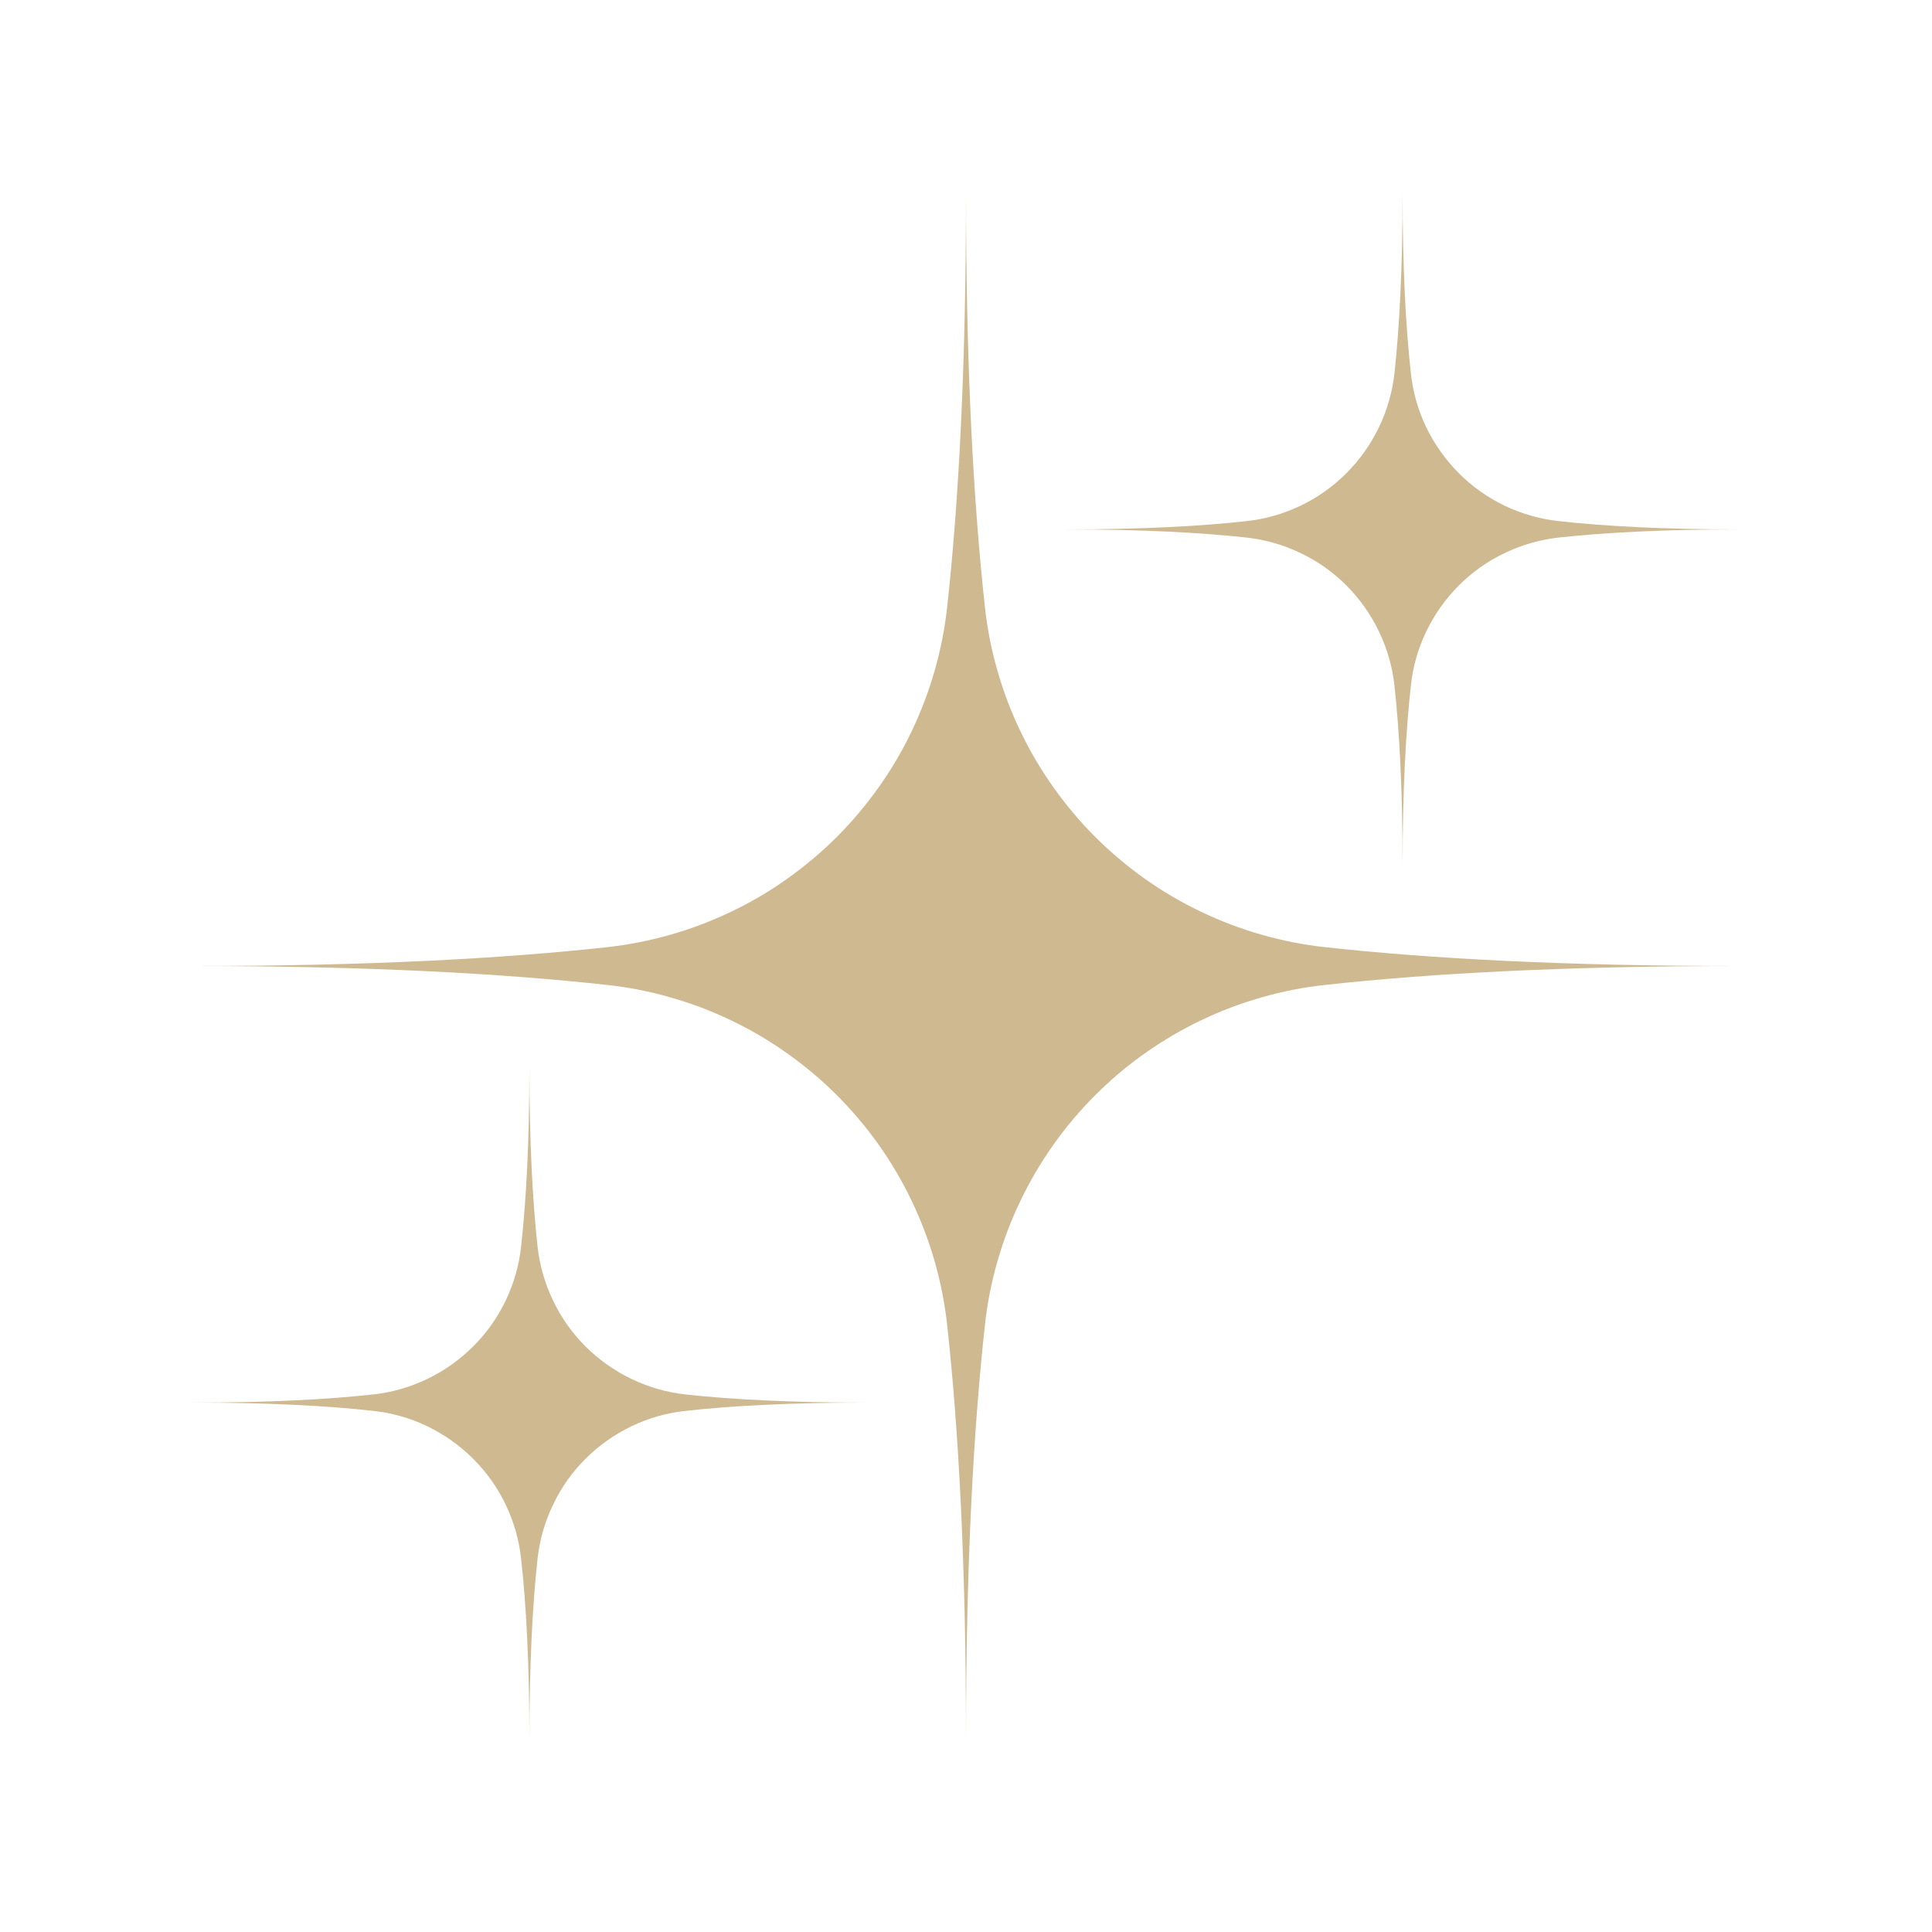 <svg xmlns="http://www.w3.org/2000/svg" xmlns:xlink="http://www.w3.org/1999/xlink" width="100" zoomAndPan="magnify" viewBox="0 0 75 75" height="100" preserveAspectRatio="xMidYMid meet" version="1.0"><defs><clipPath id="1395dcd744"><path d="M 7.5 7.5 L 67.5 7.5 L 67.5 67.5 L 7.5 67.5 Z M 7.5 7.5" clip-rule="nonzero"></path></clipPath><clipPath id="ea7dcd11a3"><path d="M 7.5 41.398 L 33.75 41.398 L 33.75 67.648 L 7.5 67.648 Z M 7.5 41.398" clip-rule="nonzero"></path></clipPath><clipPath id="a96fc25782"><path d="M 41.398 7.5 L 67.648 7.5 L 67.648 33.75 L 41.398 33.75 Z M 41.398 7.5" clip-rule="nonzero"></path></clipPath></defs><g clip-path="url(#1395dcd744)"><path fill="#cfb991" d="M 38.234 23.555 C 38.324 24.391 38.484 25.219 38.719 26.027 C 38.949 26.84 39.246 27.625 39.613 28.387 C 39.977 29.148 40.402 29.871 40.891 30.559 C 41.379 31.246 41.918 31.891 42.516 32.488 C 43.113 33.082 43.754 33.625 44.441 34.113 C 45.133 34.602 45.855 35.027 46.617 35.391 C 47.379 35.754 48.164 36.055 48.973 36.285 C 49.785 36.516 50.609 36.68 51.449 36.77 C 55.504 37.215 60.742 37.5 67.504 37.5 C 60.742 37.5 55.504 37.789 51.449 38.234 C 50.609 38.324 49.785 38.484 48.973 38.719 C 48.164 38.949 47.379 39.246 46.617 39.613 C 45.855 39.977 45.133 40.402 44.441 40.891 C 43.754 41.379 43.113 41.918 42.516 42.516 C 41.918 43.113 41.379 43.754 40.891 44.441 C 40.402 45.133 39.977 45.855 39.613 46.617 C 39.246 47.379 38.949 48.164 38.719 48.973 C 38.484 49.785 38.324 50.609 38.234 51.449 C 37.789 55.504 37.5 60.742 37.5 67.504 C 37.5 60.742 37.215 55.504 36.77 51.449 C 36.68 50.609 36.516 49.785 36.285 48.973 C 36.055 48.164 35.754 47.379 35.391 46.617 C 35.027 45.855 34.602 45.133 34.113 44.441 C 33.625 43.754 33.082 43.113 32.488 42.516 C 31.891 41.918 31.246 41.379 30.559 40.891 C 29.871 40.402 29.148 39.977 28.387 39.613 C 27.625 39.246 26.84 38.949 26.027 38.719 C 25.219 38.484 24.391 38.324 23.555 38.234 C 19.496 37.789 14.262 37.5 7.5 37.5 C 14.262 37.5 19.496 37.215 23.555 36.77 C 24.391 36.68 25.219 36.516 26.027 36.285 C 26.84 36.055 27.625 35.754 28.387 35.391 C 29.148 35.027 29.871 34.602 30.559 34.113 C 31.246 33.625 31.891 33.082 32.488 32.488 C 33.082 31.891 33.625 31.246 34.113 30.559 C 34.602 29.871 35.027 29.148 35.391 28.387 C 35.754 27.625 36.055 26.84 36.285 26.027 C 36.516 25.219 36.68 24.391 36.77 23.555 C 37.215 19.496 37.5 14.262 37.5 7.5 C 37.5 14.262 37.789 19.496 38.234 23.555 Z M 38.234 23.555" fill-opacity="1" fill-rule="nonzero"></path></g><g clip-path="url(#ea7dcd11a3)"><path fill="#cfb991" d="M 20.867 48.383 C 20.949 49.117 21.148 49.816 21.469 50.484 C 21.785 51.152 22.207 51.746 22.73 52.27 C 23.254 52.789 23.848 53.211 24.516 53.531 C 25.18 53.852 25.883 54.051 26.617 54.133 C 28.379 54.324 30.66 54.449 33.598 54.449 C 30.66 54.449 28.379 54.574 26.617 54.77 C 25.883 54.848 25.18 55.047 24.516 55.367 C 23.848 55.688 23.254 56.109 22.73 56.629 C 22.207 57.152 21.785 57.746 21.469 58.414 C 21.148 59.082 20.949 59.781 20.867 60.516 C 20.676 62.281 20.551 64.559 20.551 67.5 C 20.551 64.559 20.426 62.281 20.23 60.516 C 20.152 59.781 19.949 59.082 19.633 58.414 C 19.312 57.746 18.891 57.152 18.367 56.629 C 17.844 56.109 17.25 55.688 16.586 55.367 C 15.918 55.047 15.219 54.848 14.484 54.77 C 12.719 54.574 10.441 54.449 7.5 54.449 C 10.441 54.449 12.719 54.324 14.484 54.133 C 15.219 54.051 15.918 53.852 16.586 53.531 C 17.25 53.211 17.844 52.789 18.367 52.27 C 18.891 51.746 19.312 51.152 19.633 50.484 C 19.949 49.816 20.152 49.117 20.23 48.383 C 20.426 46.617 20.551 44.34 20.551 41.398 C 20.551 44.34 20.676 46.617 20.867 48.383 Z M 20.867 48.383" fill-opacity="1" fill-rule="nonzero"></path></g><g clip-path="url(#a96fc25782)"><path fill="#cfb991" d="M 54.77 14.484 C 54.848 15.219 55.047 15.918 55.367 16.586 C 55.688 17.25 56.109 17.844 56.629 18.367 C 57.152 18.891 57.746 19.312 58.414 19.633 C 59.082 19.949 59.781 20.152 60.516 20.23 C 62.281 20.426 64.559 20.551 67.5 20.551 C 64.559 20.551 62.281 20.676 60.516 20.867 C 59.781 20.949 59.082 21.148 58.414 21.469 C 57.746 21.785 57.152 22.207 56.629 22.73 C 56.109 23.254 55.688 23.848 55.367 24.516 C 55.047 25.18 54.848 25.883 54.77 26.617 C 54.574 28.379 54.449 30.66 54.449 33.598 C 54.449 30.66 54.324 28.379 54.133 26.617 C 54.051 25.883 53.852 25.18 53.531 24.516 C 53.211 23.848 52.789 23.254 52.27 22.73 C 51.746 22.207 51.152 21.785 50.484 21.469 C 49.816 21.148 49.117 20.949 48.383 20.867 C 46.617 20.676 44.34 20.551 41.398 20.551 C 44.34 20.551 46.617 20.426 48.383 20.23 C 49.117 20.152 49.816 19.949 50.484 19.633 C 51.152 19.312 51.746 18.891 52.27 18.367 C 52.789 17.844 53.211 17.25 53.531 16.586 C 53.852 15.918 54.051 15.219 54.133 14.484 C 54.324 12.719 54.449 10.441 54.449 7.5 C 54.449 10.441 54.574 12.719 54.77 14.484 Z M 54.77 14.484" fill-opacity="1" fill-rule="nonzero"></path></g></svg>